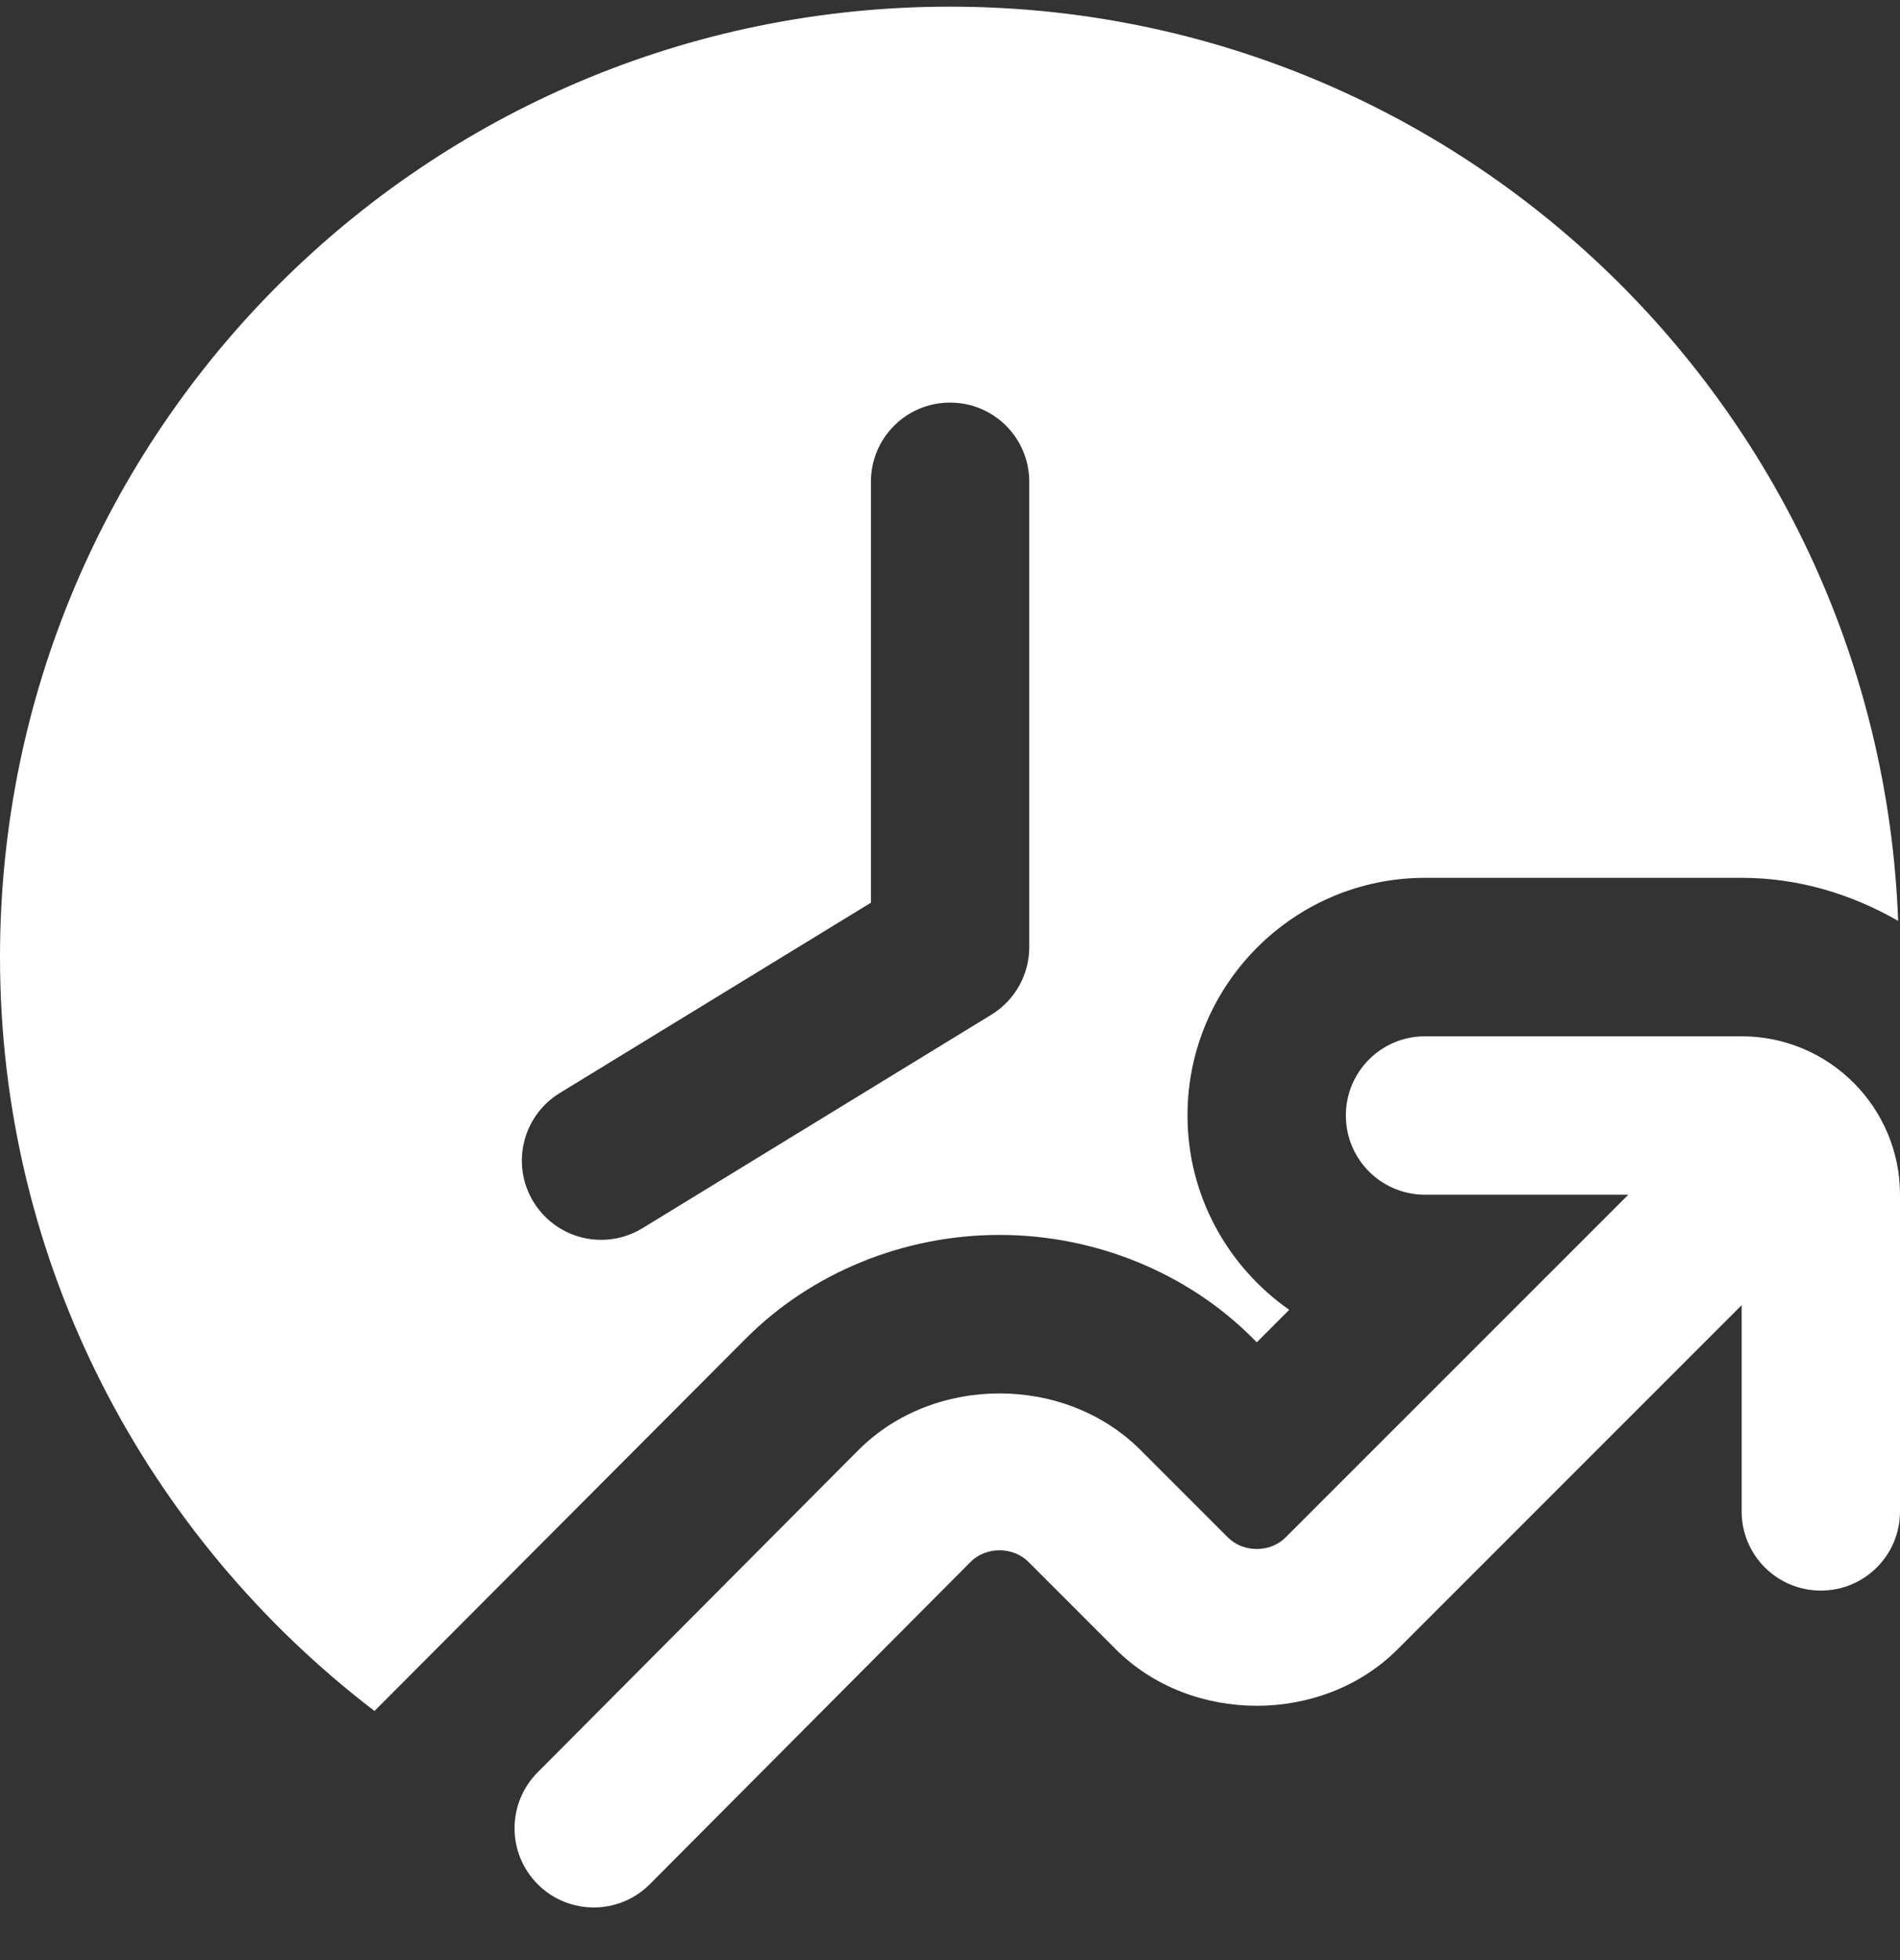 <svg width="32" height="33" viewBox="0 0 32 33" fill="none" xmlns="http://www.w3.org/2000/svg">
<rect x="0" y="0" width="32" height="33" fill="#333333" stroke="none"/>
<g clip-path="url(#clip0_19280_51677)">
<path d="M32 20.112V25.446C32 26.183 31.404 26.779 30.667 26.779C29.929 26.779 29.333 26.183 29.333 25.446V21.974L23.539 27.767C22.273 29.035 20.061 29.036 18.792 27.767L17.32 26.295C17.06 26.035 16.605 26.036 16.348 26.295L10.945 31.722C10.685 31.982 10.343 32.114 10 32.114C9.66 32.114 9.319 31.984 9.059 31.726C8.537 31.206 8.535 30.362 9.055 29.839L14.459 24.412C15.729 23.142 17.939 23.142 19.208 24.412L20.68 25.884C20.94 26.144 21.395 26.143 21.652 25.884L27.424 20.114H24C23.263 20.114 22.667 19.518 22.667 18.78C22.667 18.043 23.263 17.447 24 17.447H29.333C30.804 17.447 32 18.643 32 20.114V20.112ZM12.569 22.528L6.307 28.806C2.484 25.883 0 21.296 0 16.112C0 7.276 7.164 0.112 16 0.112C24.631 0.112 31.647 6.951 31.969 15.504C31.188 15.056 30.296 14.779 29.333 14.779H24C21.795 14.779 20 16.574 20 18.779C20 20.134 20.68 21.328 21.713 22.052L21.167 22.599L21.095 22.527C19.995 21.426 18.443 20.792 16.837 20.791H16.833C15.228 20.791 13.675 21.422 12.569 22.528ZM10.819 20.679L16.696 17.084C17.093 16.84 17.335 16.411 17.335 15.946V8.111C17.335 7.374 16.739 6.778 16.001 6.778C15.264 6.778 14.668 7.374 14.668 8.111V15.198L9.428 18.402C8.799 18.787 8.601 19.607 8.985 20.235C9.237 20.647 9.676 20.874 10.124 20.874C10.361 20.874 10.601 20.811 10.819 20.679Z" fill="white"/>
</g>
<defs>
<clipPath id="clip0_19280_51677">
<rect width="32" height="32" fill="white" transform="translate(0 0.112)"/>
</clipPath>
</defs>
</svg>
